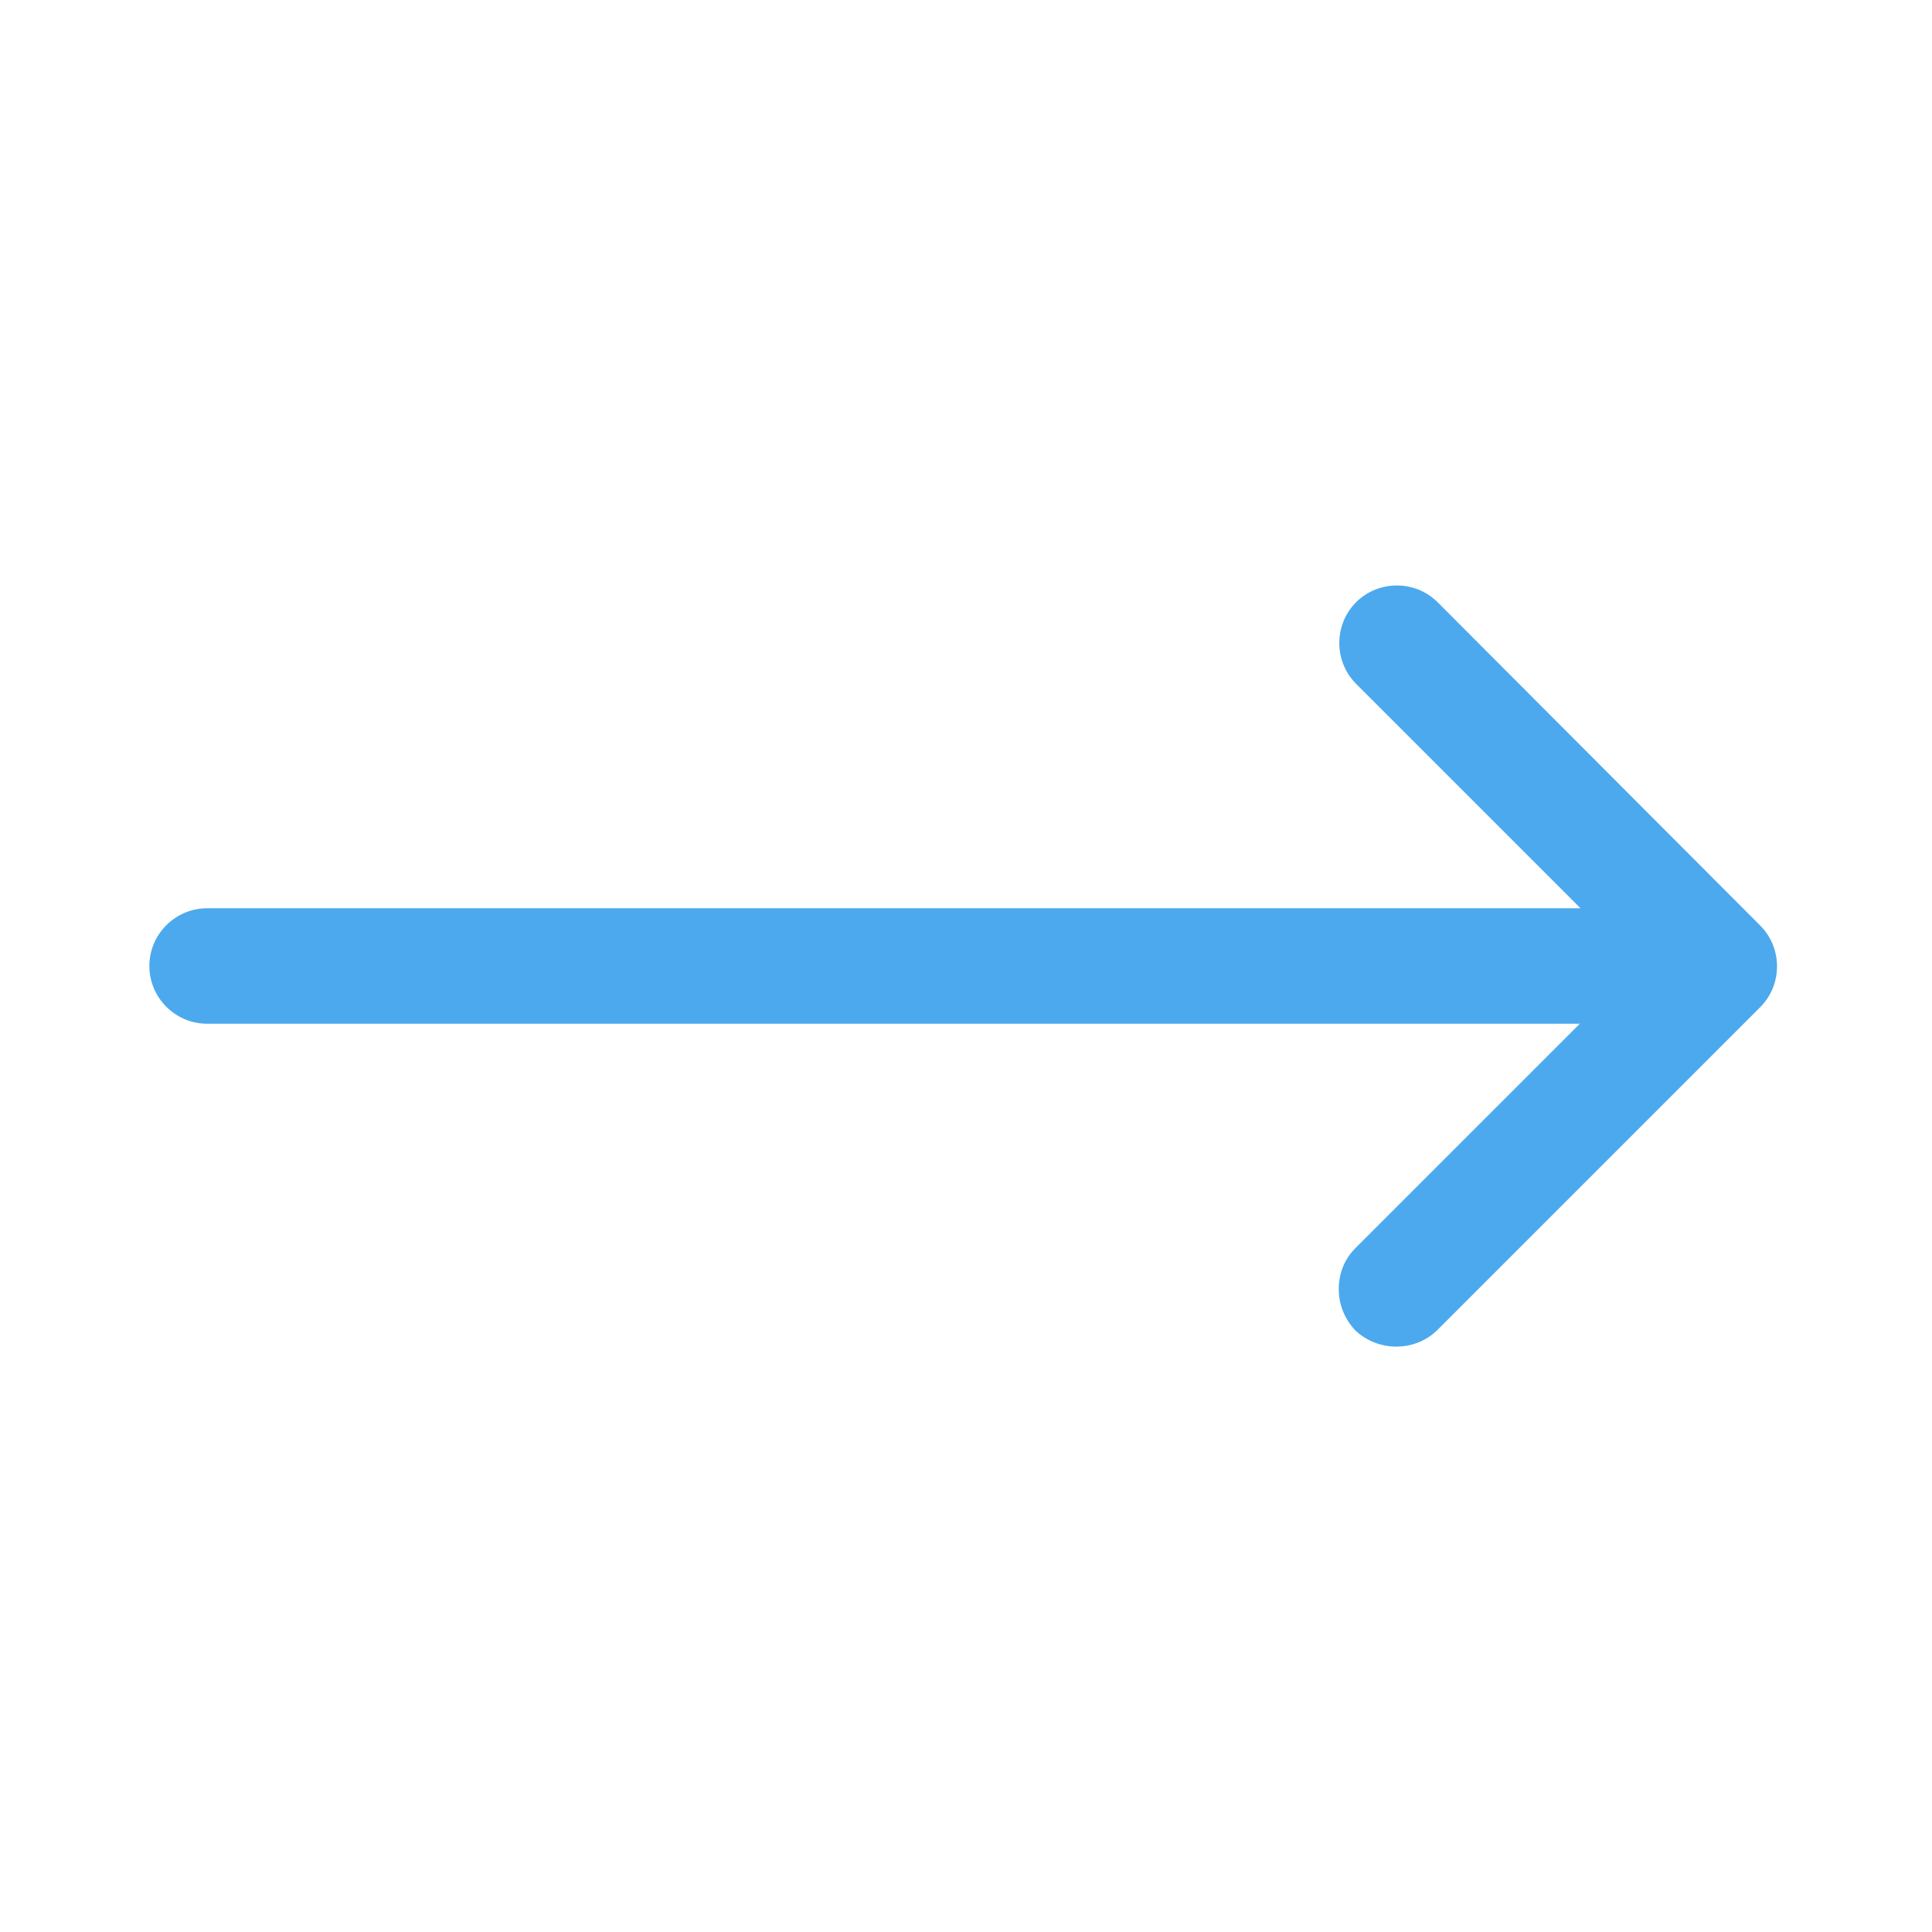 <svg xmlns="http://www.w3.org/2000/svg" xmlns:xlink="http://www.w3.org/1999/xlink" width="1080" zoomAndPan="magnify" viewBox="0 0 810 810" height="1080" preserveAspectRatio="xMidYMid meet" version="1.0"><defs><clipPath id="352ac84350"><path d="M 62.551 245 L 746 245 L 746 565 L 62.551 565 Z M 62.551 245 " clip-rule="nonzero"/></clipPath></defs><g clip-path="url(#352ac84350)"><path fill="#4ca9ee" d="M 602.738 557.5 L 737.992 422.246 C 747.371 412.867 747.371 397.434 737.992 388.055 L 602.738 252.496 C 593.355 243.117 577.926 243.117 568.543 252.496 C 559.164 261.875 559.164 277.309 568.543 286.688 L 662.648 380.793 L 86.828 380.793 C 73.516 380.793 62.621 391.684 62.621 405 C 62.621 418.312 73.516 429.207 86.828 429.207 L 662.348 429.207 L 568.242 523.309 C 563.402 528.148 561.281 534.203 561.281 540.555 C 561.281 546.91 563.703 552.961 568.242 557.805 C 577.926 566.883 593.355 566.883 602.738 557.5 Z M 602.738 557.5 " fill-opacity="1" fill-rule="nonzero"/></g></svg>